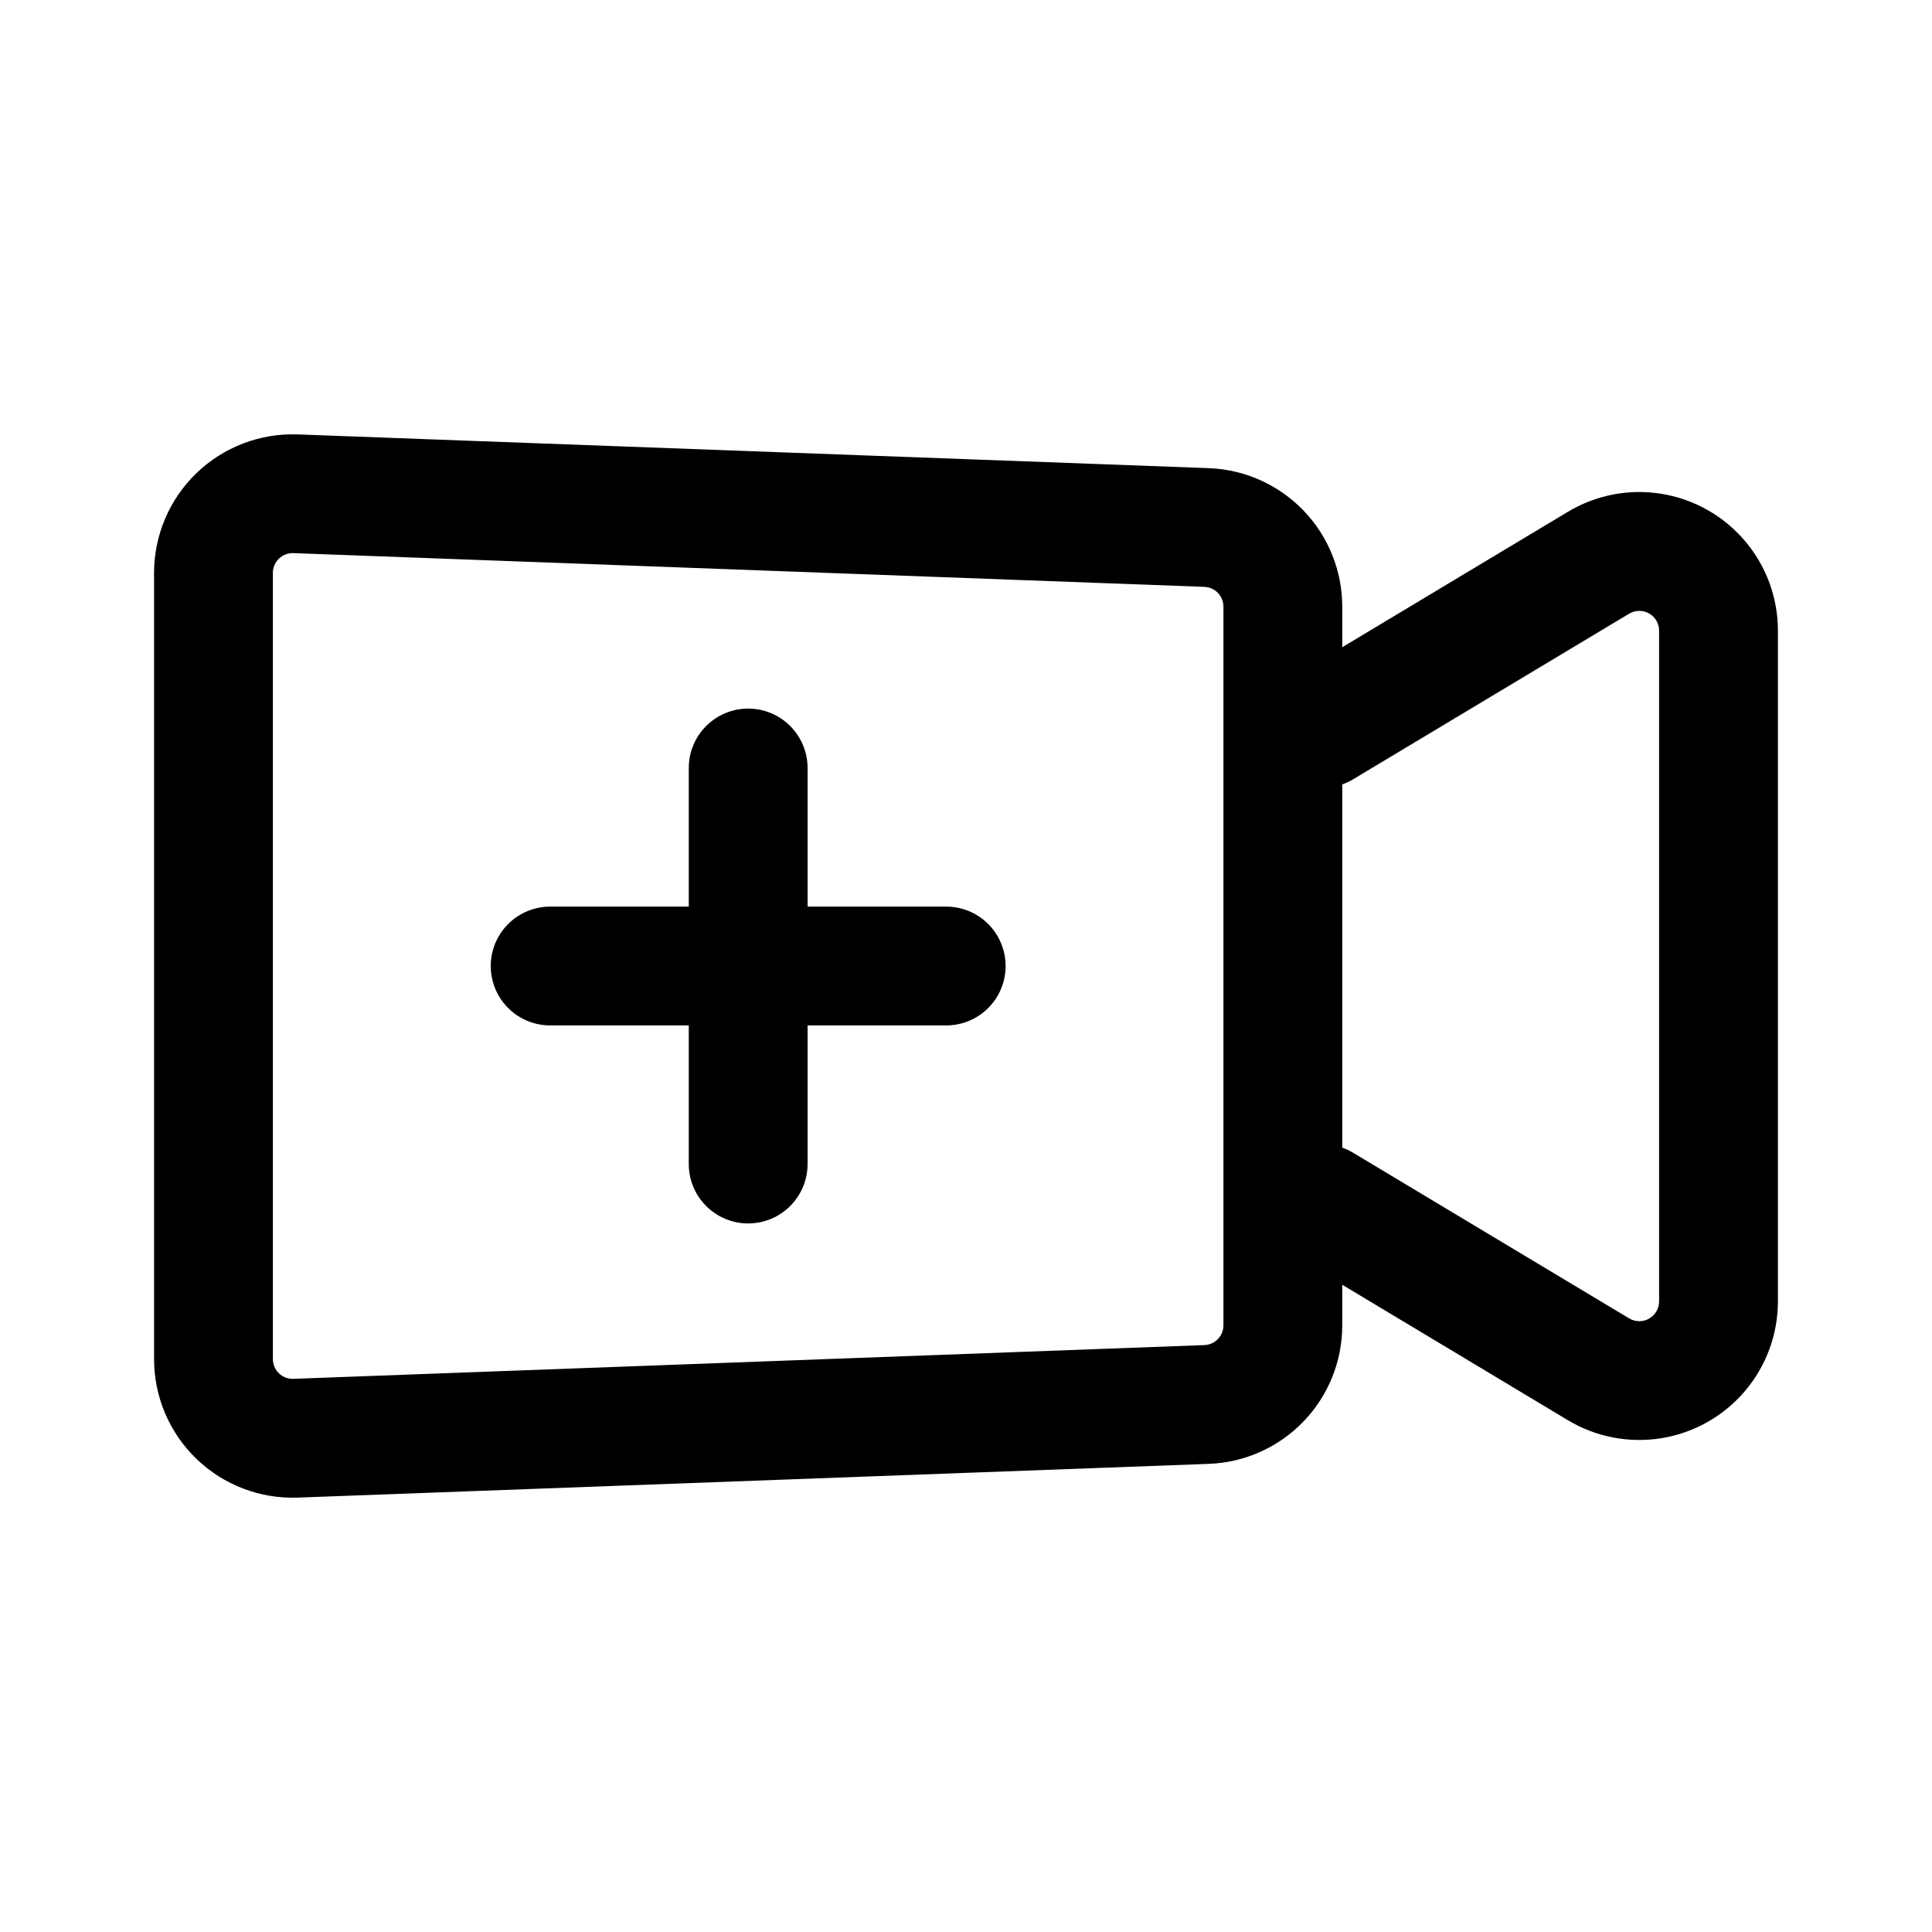 <?xml version="1.0" encoding="UTF-8"?>
<!-- Uploaded to: ICON Repo, www.iconrepo.com, Generator: ICON Repo Mixer Tools -->
<svg fill="#000000" width="800px" height="800px" version="1.1" viewBox="144 144 512 512" xmlns="http://www.w3.org/2000/svg">
 <path d="m499.71 484.48 59.816 35.895v0.004c7.469 4.477 16.281 6.156 24.871 4.738 8.594-1.414 16.402-5.836 22.035-12.473 5.637-6.637 8.73-15.059 8.734-23.766v-177.76c-0.004-8.707-3.098-17.129-8.734-23.766-5.633-6.637-13.441-11.059-22.035-12.473-8.59-1.418-17.402 0.262-24.871 4.742l-59.816 35.895v-10.746c0-9.508-3.684-18.645-10.281-25.488-6.598-6.848-15.59-10.867-25.09-11.219l-241.41-8.941c-9.973-0.375-19.668 3.328-26.855 10.25-7.188 6.926-11.246 16.477-11.246 26.453v208.35c0 9.98 4.059 19.531 11.246 26.453 7.188 6.926 16.883 10.625 26.855 10.25 53.301-1.973 189.76-7.023 241.41-8.941 9.5-0.352 18.492-4.371 25.09-11.219 6.598-6.844 10.281-15.98 10.281-25.484zm-31.488-179.71v190.46c0 2.816-2.231 5.133-5.047 5.234l-241.41 8.941v0.004c-1.426 0.055-2.812-0.469-3.84-1.457-1.027-0.992-1.609-2.356-1.609-3.781v-208.35c0-1.426 0.582-2.789 1.609-3.777 1.027-0.988 2.414-1.516 3.84-1.461l241.4 8.941v0.004c2.82 0.098 5.059 2.414 5.059 5.238zm31.488 143.37c0.996 0.348 1.953 0.797 2.856 1.344l73.168 43.895c1.617 0.977 3.637 1.004 5.281 0.07 1.645-0.93 2.664-2.672 2.664-4.562v-177.76c0-1.891-1.02-3.633-2.664-4.562-1.645-0.93-3.664-0.902-5.281 0.07-30.891 18.535-73.168 43.895-73.168 43.895-0.902 0.547-1.859 0.996-2.856 1.344zm-173.18-63.879h-36.738c-5.625 0-10.82 3-13.633 7.871s-2.812 10.875 0 15.746 8.008 7.871 13.633 7.871h36.738v36.738c0 5.621 3 10.82 7.871 13.633 4.871 2.812 10.871 2.812 15.742 0s7.875-8.012 7.875-13.633v-36.738h36.734c5.625 0 10.824-3 13.637-7.871s2.812-10.875 0-15.746-8.012-7.871-13.637-7.871h-36.734v-36.734c0-5.625-3.004-10.824-7.875-13.637s-10.871-2.812-15.742 0c-4.871 2.812-7.871 8.012-7.871 13.637z" fill-rule="evenodd"/>
</svg>